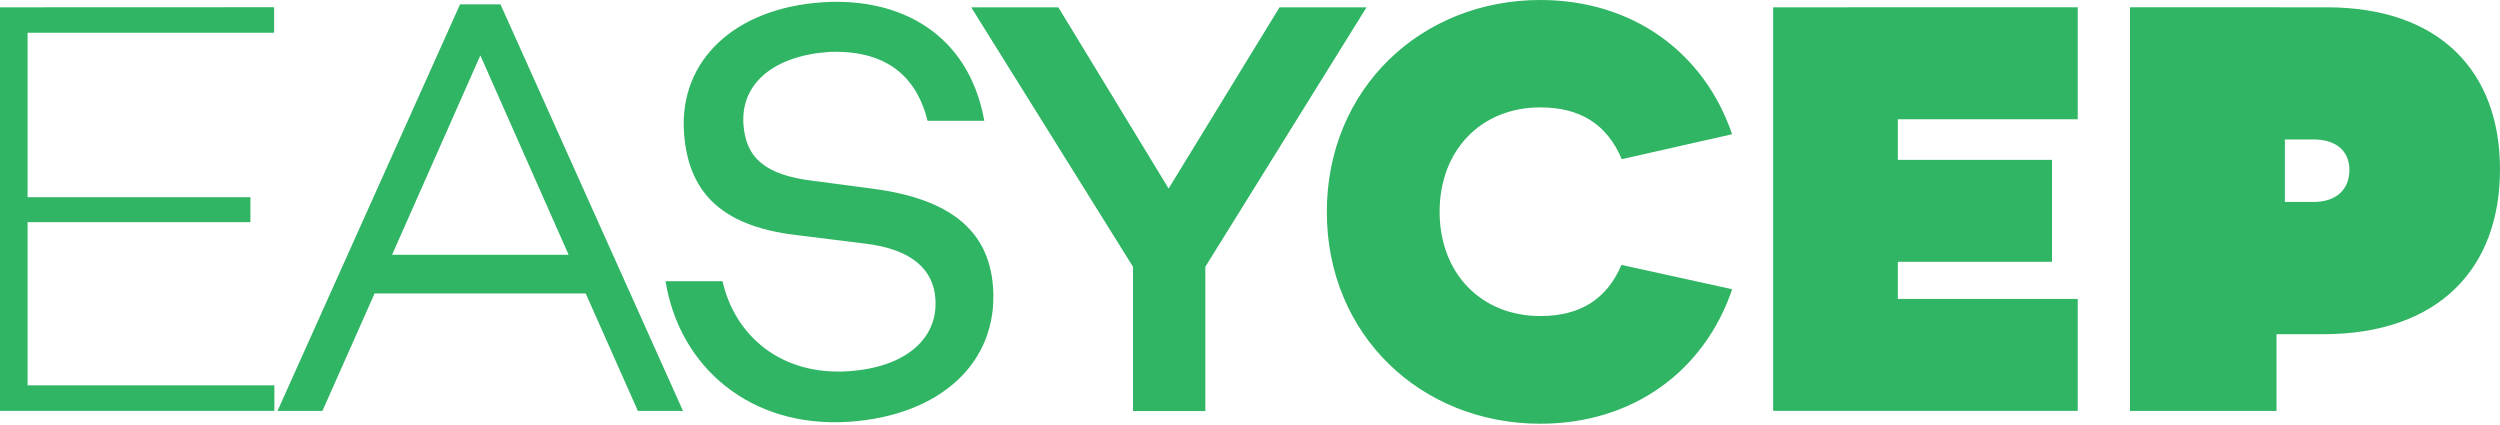 <svg width="1000" height="170" viewBox="0 0 1000 170" fill="none" xmlns="http://www.w3.org/2000/svg"><path d="M692.871 115.688c-11.192 32.929-39.876 53.804-76.749 53.804-47.623 0-85.394-35.426-85.394-84.72C530.728 35.48 568.499 0 616.122 0c36.846 0 65.503 20.848 76.722 53.696l-44.138 9.974c-5.884-13.894-16.527-20.713-32.584-20.713-23.725 0-40.278 17.17-40.278 41.735 0 24.566 16.553 41.722 40.278 41.722 15.963 0 26.566-6.712 32.463-20.445l44.286 9.719zM930.757 2.926c45.572 0 69.243 26.097 69.243 64.798 0 39.4-24.207 65.966-70.905 65.966h-18.483v30.674h-58.628V2.9l78.773.026zm-5.361 77.86c8.967 0 14.355-4.833 14.355-12.847 0-7.598-5.361-12.162-14.355-12.162h-11.447v25.009h11.447zM709.263 2.926V164.35h121.825v-44.782h-71.95v-14.861h61.656V63.952h-61.656V47.696h71.95V2.9l-121.825.026zm-197.448 0l-44.366 72.49-44.111-72.49h-34.849l64.712 103.781v57.724h28.925v-57.724l64.485-103.78h-34.796zm-311.619-1.18l73.009 162.618H255.15l-20.869-46.984h-84.442l-20.87 46.984h-17.961l73.01-162.619h16.178zm-43.374 100.182h70.637L192.14 22.163l-35.318 79.765zM0 2.926V164.35h109.748v-10.216H11.031v-65.28h89.134v-9.975H11.031V13.102h98.61V2.886L0 2.926zm393.73 45.4h-22.692c-3.82-15.383-14.181-28.485-39.273-27.56-21.767 1.437-35.493 12.297-34.393 28.876.884 13.505 8.739 20.391 27.892 22.687l22.786 3.007c29.957 3.731 47.597 15.424 49.192 39.829 1.97 29.841-21.098 51.118-57.77 53.548-39.031 2.564-67.648-21.626-73.25-56.233h22.786c4.932 21.76 23.362 37.788 50.303 36.016 22.706-1.503 35.975-12.846 34.85-28.955-.738-11.142-8.673-19.895-28.55-22.15l-27.477-3.423c-30.641-3.678-43.039-18.109-44.54-41.09-1.904-28.661 20.239-49.67 55.49-51.965 30.507-2.014 58.293 12.149 64.646 47.413" fill="#2FB563"/></svg>